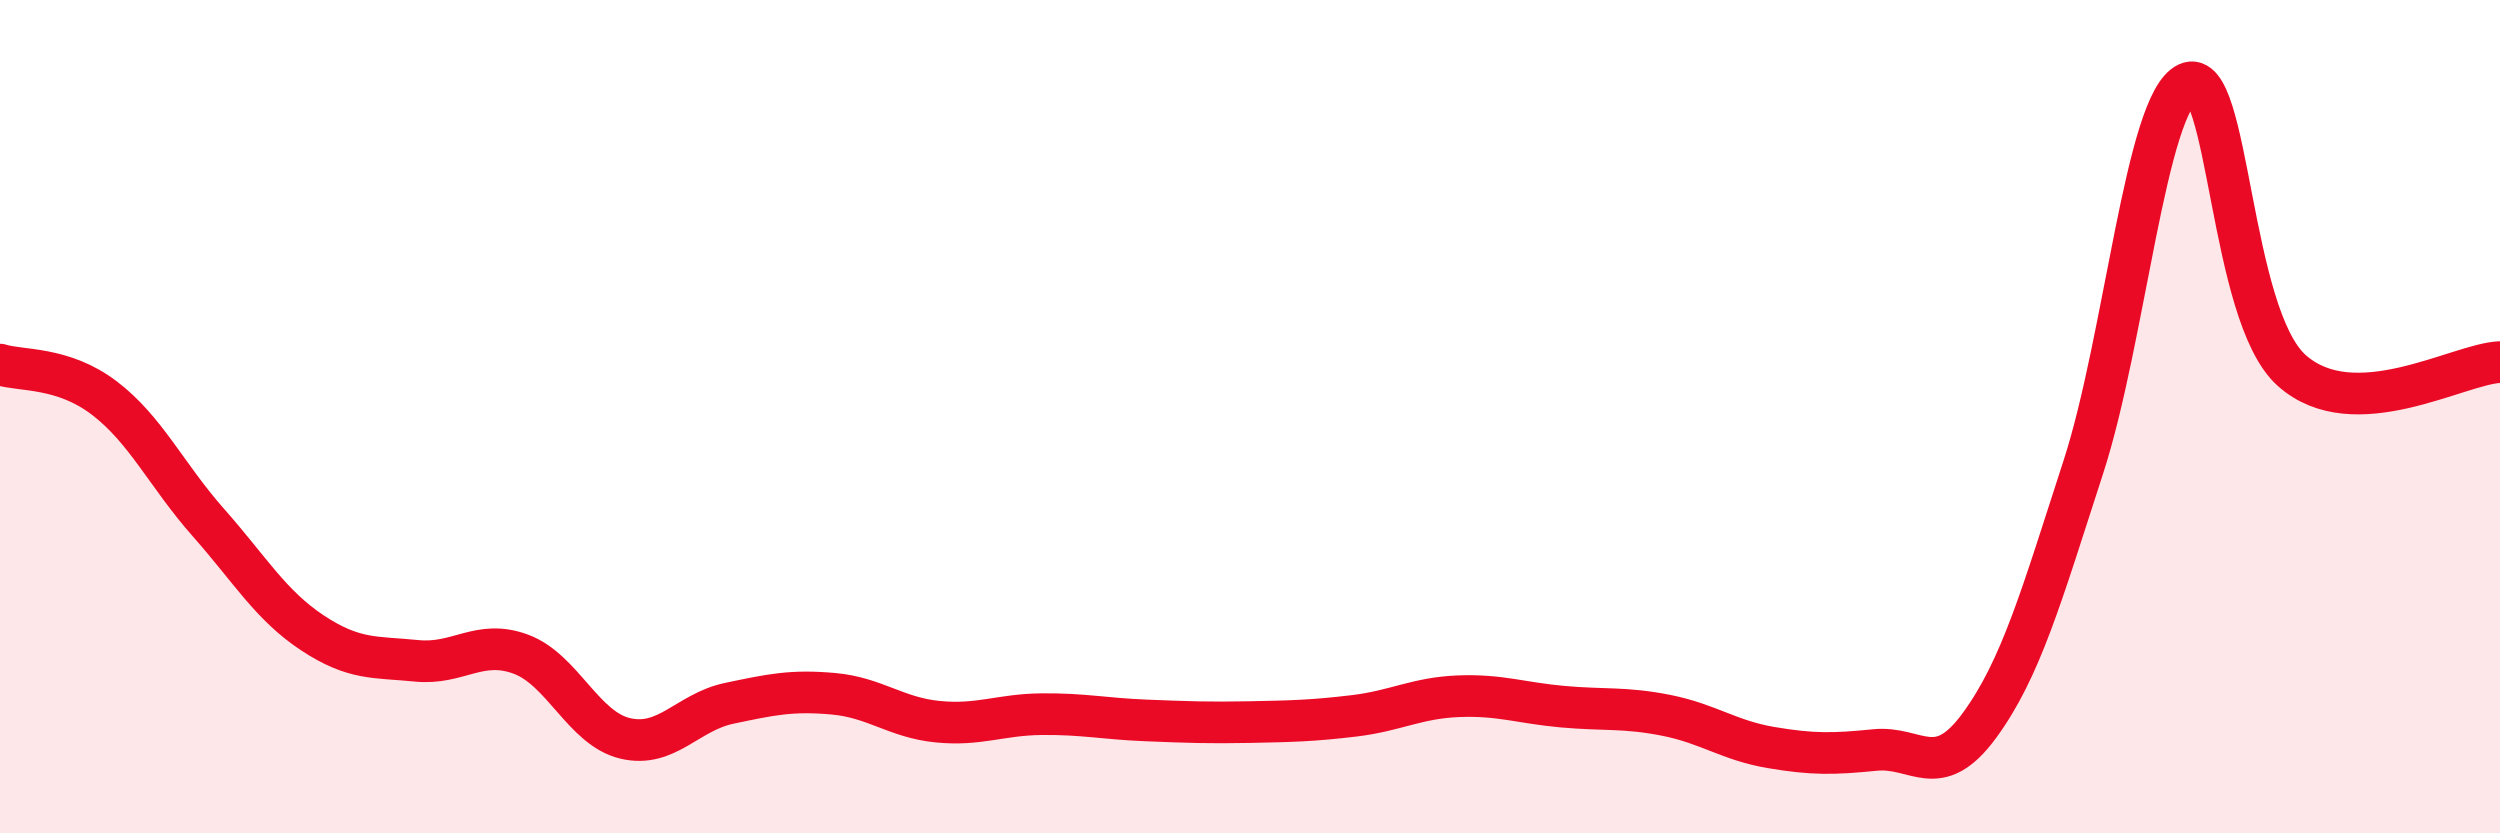 
    <svg width="60" height="20" viewBox="0 0 60 20" xmlns="http://www.w3.org/2000/svg">
      <path
        d="M 0,8.75 C 0.5,8.91 1.5,8.79 2.5,9.55 C 3.5,10.31 4,11.41 5,12.54 C 6,13.67 6.5,14.53 7.5,15.19 C 8.5,15.85 9,15.76 10,15.86 C 11,15.96 11.5,15.33 12.5,15.7 C 13.5,16.07 14,17.48 15,17.72 C 16,17.96 16.5,17.09 17.5,16.88 C 18.5,16.67 19,16.56 20,16.65 C 21,16.74 21.5,17.22 22.5,17.32 C 23.5,17.42 24,17.15 25,17.14 C 26,17.13 26.5,17.25 27.5,17.29 C 28.5,17.33 29,17.35 30,17.33 C 31,17.31 31.5,17.3 32.5,17.18 C 33.5,17.06 34,16.75 35,16.71 C 36,16.67 36.5,16.87 37.5,16.96 C 38.5,17.05 39,16.97 40,17.17 C 41,17.37 41.5,17.77 42.5,17.94 C 43.5,18.11 44,18.1 45,18 C 46,17.9 46.5,18.78 47.5,17.42 C 48.5,16.06 49,14.29 50,11.21 C 51,8.13 51.5,2.46 52.5,2 C 53.5,1.54 53.5,7.55 55,8.89 C 56.5,10.23 59,8.73 60,8.69L60 20L0 20Z"
        fill="#EB0A25"
        opacity="0.1"
        stroke-linecap="round"
        stroke-linejoin="round"
      />
      <path
        d="M 0,8.75 C 0.5,8.91 1.5,8.79 2.5,9.55 C 3.5,10.31 4,11.41 5,12.54 C 6,13.67 6.5,14.53 7.5,15.19 C 8.5,15.85 9,15.76 10,15.86 C 11,15.96 11.5,15.33 12.5,15.7 C 13.5,16.07 14,17.48 15,17.72 C 16,17.96 16.5,17.09 17.5,16.88 C 18.5,16.67 19,16.56 20,16.65 C 21,16.74 21.5,17.22 22.5,17.32 C 23.5,17.42 24,17.15 25,17.14 C 26,17.13 26.5,17.25 27.5,17.29 C 28.5,17.33 29,17.35 30,17.33 C 31,17.31 31.5,17.3 32.5,17.18 C 33.5,17.06 34,16.75 35,16.71 C 36,16.67 36.5,16.87 37.5,16.96 C 38.5,17.05 39,16.97 40,17.17 C 41,17.37 41.5,17.77 42.5,17.94 C 43.5,18.11 44,18.1 45,18 C 46,17.9 46.5,18.78 47.5,17.42 C 48.5,16.06 49,14.29 50,11.21 C 51,8.13 51.5,2.46 52.5,2 C 53.5,1.54 53.5,7.55 55,8.89 C 56.5,10.23 59,8.73 60,8.69"
        stroke="#EB0A25"
        stroke-width="1"
        fill="none"
        stroke-linecap="round"
        stroke-linejoin="round"
      />
    </svg>
  